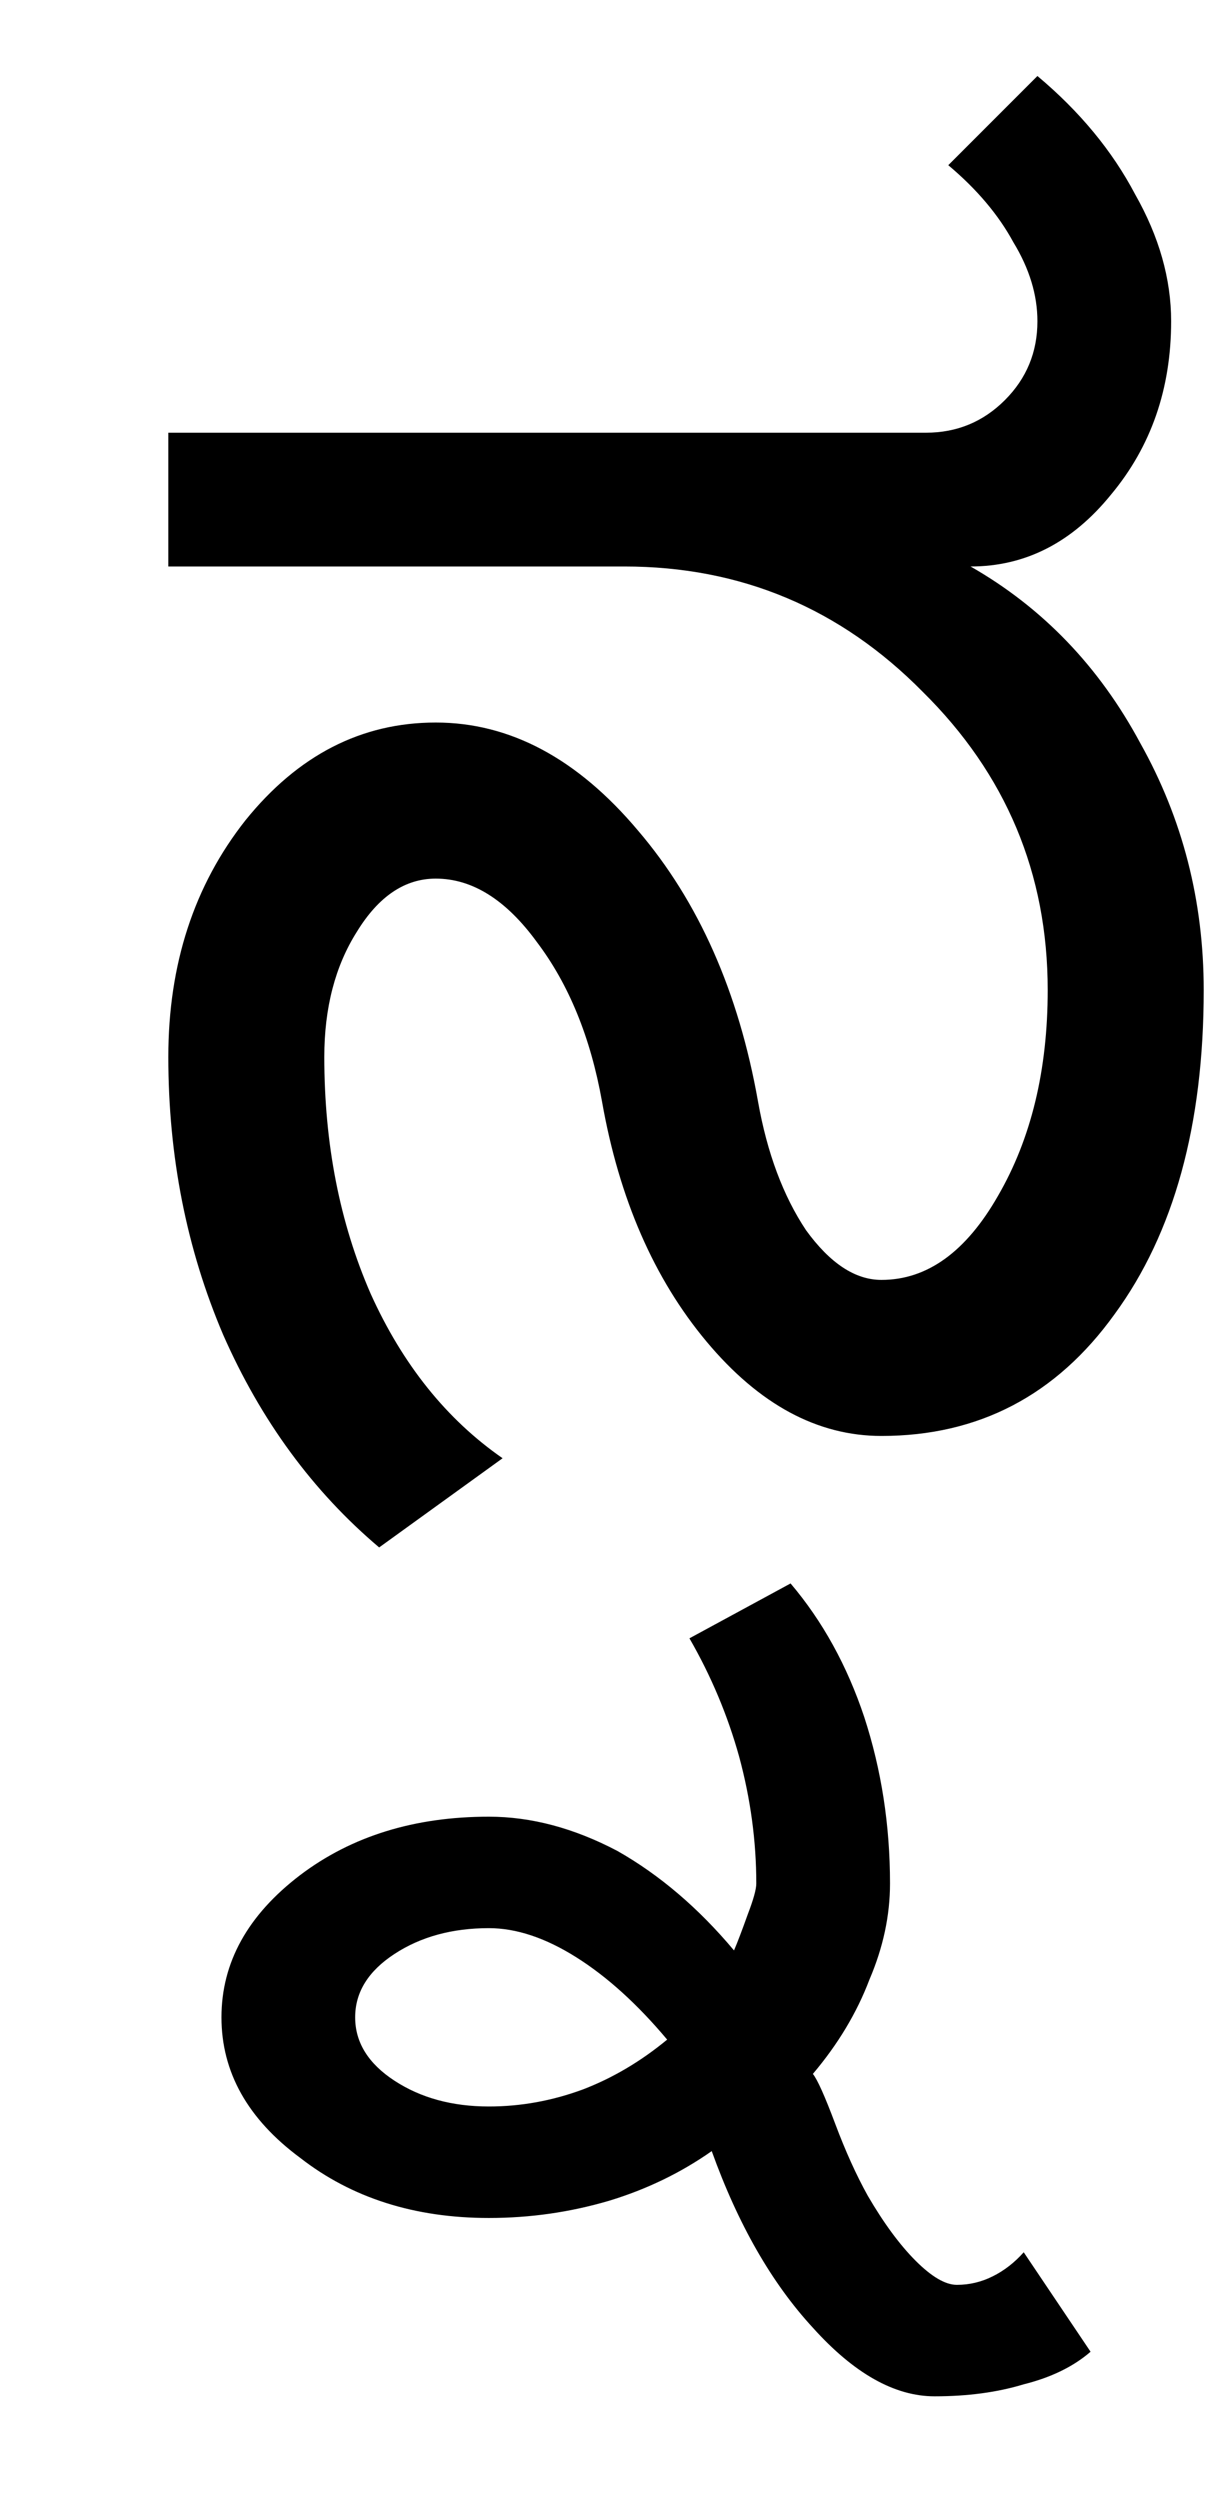 <?xml version="1.0" encoding="UTF-8" standalone="no"?>
<!-- Created with Inkscape (http://www.inkscape.org/) -->
<svg
   xmlns:svg="http://www.w3.org/2000/svg"
   xmlns="http://www.w3.org/2000/svg"
   version="1.0"
   width="50"
   height="102.5"
   id="svg2">
  <defs
     id="defs4" />
  <g
     id="layer1">
    <path
       d="M 42.974,40.593 C 42.974,35.812 41.263,31.734 37.842,28.359 C 34.466,24.937 30.388,23.226 25.607,23.226 L 6.904,23.226 L 6.904,17.741 L 37.982,17.741 C 39.248,17.741 40.326,17.296 41.217,16.405 C 42.107,15.515 42.552,14.437 42.552,13.171 C 42.552,12.093 42.224,11.015 41.568,9.937 C 40.959,8.812 40.068,7.757 38.896,6.773 L 42.552,3.116 C 44.287,4.57 45.623,6.187 46.56,7.968 C 47.545,9.702 48.037,11.437 48.037,13.171 C 48.037,15.937 47.216,18.304 45.576,20.273 C 43.982,22.241 42.06,23.226 39.81,23.226 C 42.763,24.913 45.084,27.327 46.771,30.468 C 48.506,33.562 49.373,36.937 49.373,40.593 C 49.373,46.124 48.154,50.554 45.717,53.882 C 43.326,57.21 40.138,58.874 36.154,58.874 C 33.529,58.874 31.138,57.585 28.982,55.007 C 26.826,52.429 25.396,49.148 24.693,45.163 C 24.224,42.538 23.334,40.359 22.021,38.624 C 20.756,36.89 19.373,36.023 17.873,36.023 C 16.607,36.023 15.529,36.749 14.638,38.202 C 13.748,39.609 13.302,41.32 13.302,43.335 C 13.302,46.898 13.935,50.132 15.201,53.038 C 16.513,55.945 18.318,58.195 20.615,59.788 L 15.552,63.445 C 12.834,61.148 10.701,58.241 9.154,54.726 C 7.654,51.21 6.904,47.413 6.904,43.335 C 6.904,39.538 7.959,36.304 10.068,33.632 C 12.224,30.96 14.826,29.624 17.873,29.624 C 20.92,29.624 23.685,31.101 26.17,34.054 C 28.654,36.96 30.295,40.663 31.092,45.163 C 31.466,47.273 32.123,49.03 33.06,50.437 C 34.045,51.796 35.076,52.476 36.154,52.476 C 38.029,52.476 39.623,51.327 40.935,49.03 C 42.295,46.687 42.974,43.874 42.974,40.593 L 42.974,40.593 M 14.568,82.71 C 14.568,83.741 15.107,84.609 16.185,85.312 C 17.263,86.015 18.552,86.366 20.052,86.366 C 21.365,86.366 22.654,86.132 23.92,85.663 C 25.138,85.194 26.287,84.515 27.365,83.624 C 26.146,82.171 24.904,81.046 23.638,80.249 C 22.373,79.452 21.177,79.054 20.052,79.054 C 18.552,79.054 17.263,79.405 16.185,80.109 C 15.107,80.812 14.568,81.679 14.568,82.71 L 14.568,82.71 M 9.084,82.71 C 9.084,80.46 10.162,78.515 12.318,76.874 C 14.427,75.28 17.006,74.484 20.052,74.484 C 21.787,74.484 23.545,74.952 25.326,75.89 C 27.06,76.874 28.654,78.234 30.107,79.968 C 30.248,79.64 30.435,79.148 30.67,78.491 C 30.904,77.882 31.021,77.46 31.021,77.226 C 31.021,75.491 30.787,73.757 30.318,72.023 C 29.849,70.335 29.17,68.718 28.279,67.171 L 32.427,64.921 C 33.74,66.468 34.748,68.296 35.451,70.405 C 36.154,72.562 36.506,74.835 36.506,77.226 C 36.506,78.538 36.224,79.851 35.662,81.163 C 35.146,82.523 34.373,83.812 33.342,85.03 C 33.529,85.265 33.834,85.944 34.256,87.07 C 34.677,88.194 35.123,89.179 35.592,90.023 C 36.248,91.148 36.904,92.038 37.56,92.695 C 38.217,93.351 38.779,93.679 39.248,93.679 C 39.763,93.679 40.256,93.562 40.724,93.327 C 41.193,93.093 41.615,92.765 41.99,92.343 L 44.732,96.421 C 44.029,97.03 43.115,97.476 41.99,97.757 C 40.912,98.085 39.693,98.249 38.334,98.249 C 36.693,98.249 35.029,97.312 33.342,95.437 C 31.654,93.609 30.271,91.194 29.193,88.195 C 27.927,89.085 26.521,89.765 24.974,90.234 C 23.381,90.702 21.74,90.937 20.052,90.937 C 17.006,90.937 14.427,90.116 12.318,88.476 C 10.162,86.882 9.084,84.96 9.084,82.71 L 9.084,82.71"
       style="font-size:72px"
       id="flowRoot2160" />
  </g>
</svg>
